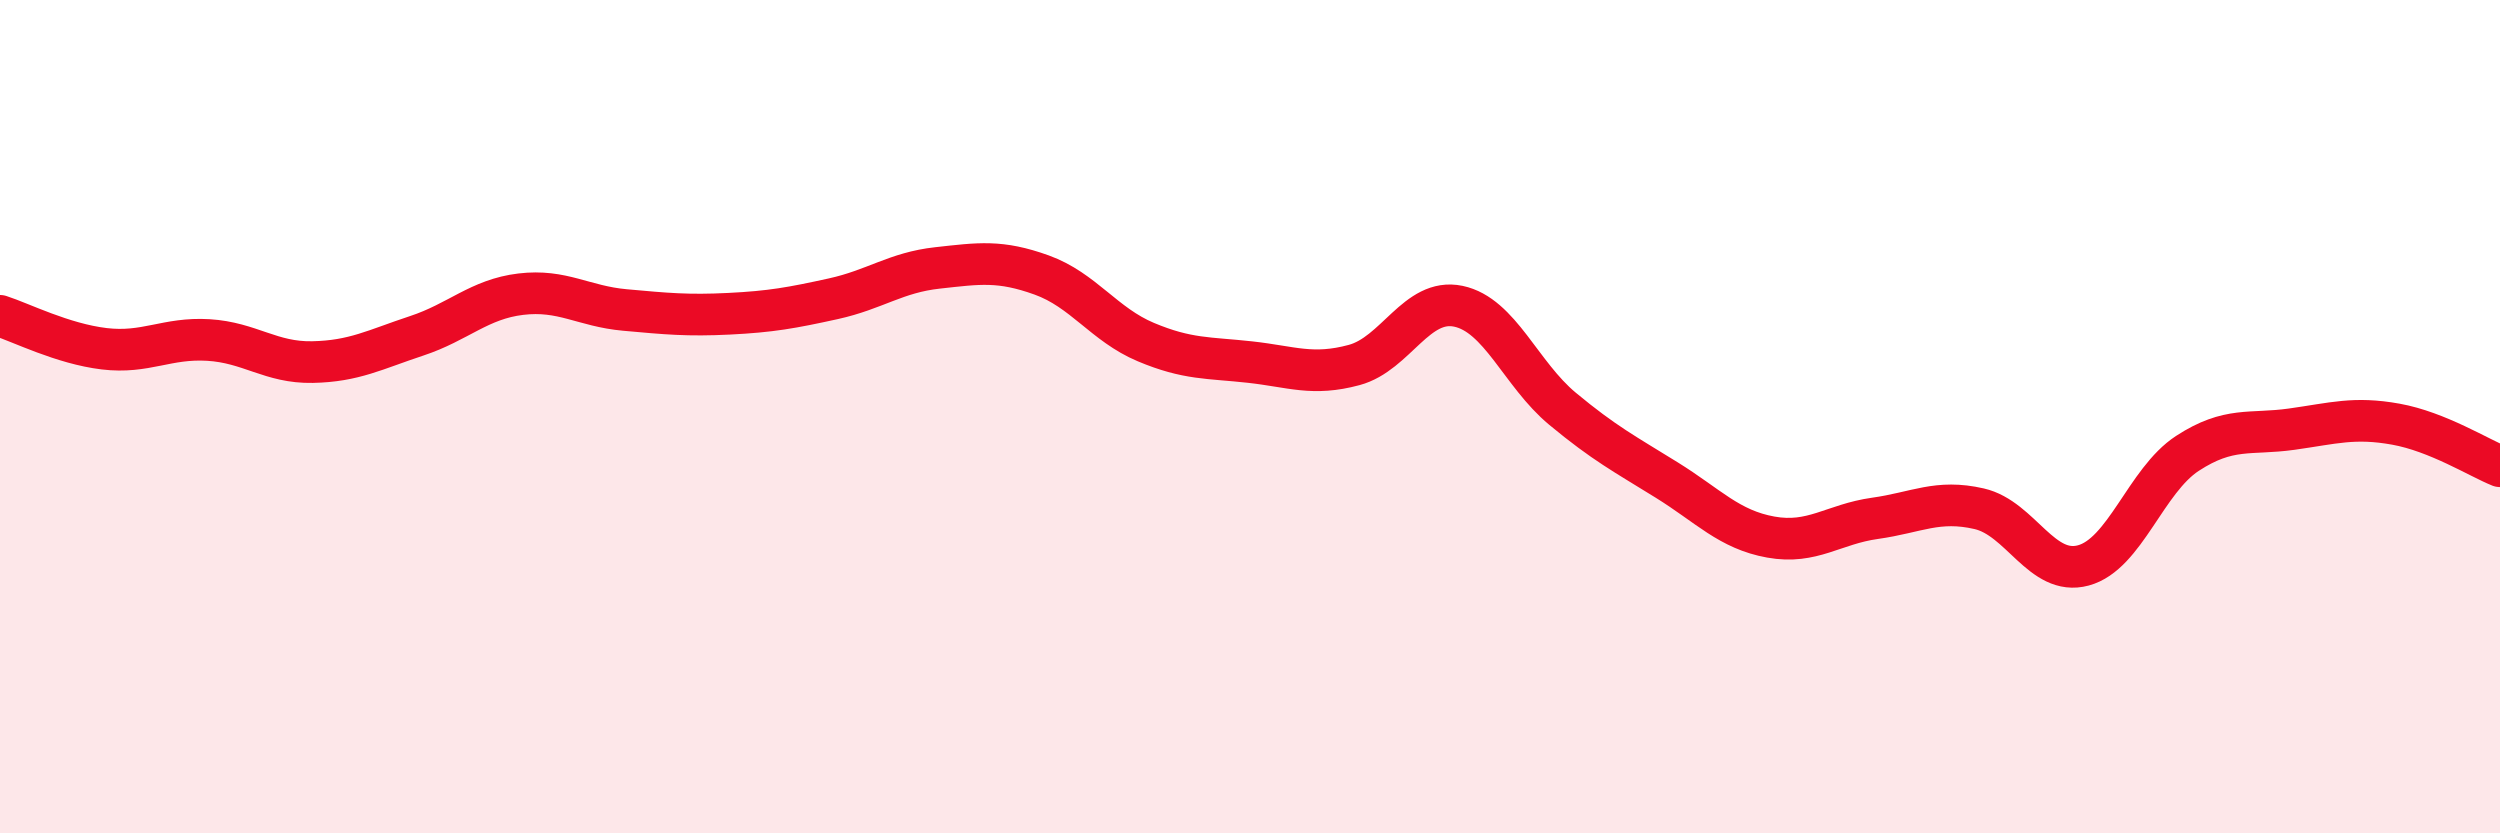
    <svg width="60" height="20" viewBox="0 0 60 20" xmlns="http://www.w3.org/2000/svg">
      <path
        d="M 0,7.58 C 0.5,7.74 1.5,8.25 2.5,8.37 C 3.5,8.49 4,8.1 5,8.16 C 6,8.22 6.5,8.71 7.5,8.69 C 8.5,8.67 9,8.39 10,8.06 C 11,7.73 11.5,7.18 12.5,7.06 C 13.5,6.94 14,7.35 15,7.44 C 16,7.53 16.5,7.58 17.5,7.53 C 18.5,7.48 19,7.39 20,7.17 C 21,6.95 21.5,6.54 22.5,6.43 C 23.5,6.32 24,6.24 25,6.6 C 26,6.96 26.5,7.79 27.5,8.21 C 28.5,8.63 29,8.58 30,8.69 C 31,8.8 31.5,9.03 32.5,8.76 C 33.5,8.49 34,7.14 35,7.35 C 36,7.56 36.5,8.98 37.5,9.81 C 38.5,10.64 39,10.9 40,11.52 C 41,12.14 41.5,12.71 42.5,12.89 C 43.5,13.07 44,12.58 45,12.44 C 46,12.3 46.5,11.98 47.5,12.21 C 48.5,12.44 49,13.84 50,13.57 C 51,13.3 51.5,11.53 52.5,10.88 C 53.5,10.23 54,10.44 55,10.3 C 56,10.16 56.5,10 57.5,10.18 C 58.5,10.36 59.5,10.99 60,11.19L60 20L0 20Z"
        fill="#EB0A25"
        opacity="0.1"
        stroke-linecap="round"
        stroke-linejoin="round"
      />
      <path
        d="M 0,7.58 C 0.5,7.74 1.5,8.25 2.5,8.37 C 3.5,8.49 4,8.1 5,8.16 C 6,8.22 6.5,8.71 7.5,8.69 C 8.5,8.67 9,8.39 10,8.06 C 11,7.73 11.5,7.18 12.5,7.06 C 13.5,6.94 14,7.35 15,7.44 C 16,7.53 16.5,7.58 17.5,7.53 C 18.5,7.48 19,7.39 20,7.17 C 21,6.95 21.5,6.54 22.5,6.43 C 23.5,6.32 24,6.24 25,6.6 C 26,6.96 26.5,7.79 27.5,8.21 C 28.5,8.63 29,8.58 30,8.69 C 31,8.8 31.5,9.03 32.5,8.76 C 33.5,8.49 34,7.14 35,7.35 C 36,7.56 36.5,8.98 37.5,9.81 C 38.5,10.64 39,10.9 40,11.52 C 41,12.14 41.5,12.71 42.5,12.89 C 43.5,13.07 44,12.58 45,12.44 C 46,12.3 46.5,11.98 47.5,12.21 C 48.5,12.44 49,13.84 50,13.57 C 51,13.3 51.5,11.53 52.5,10.88 C 53.5,10.23 54,10.44 55,10.3 C 56,10.16 56.5,10 57.5,10.18 C 58.5,10.36 59.5,10.99 60,11.19"
        stroke="#EB0A25"
        stroke-width="1"
        fill="none"
        stroke-linecap="round"
        stroke-linejoin="round"
      />
    </svg>
  
